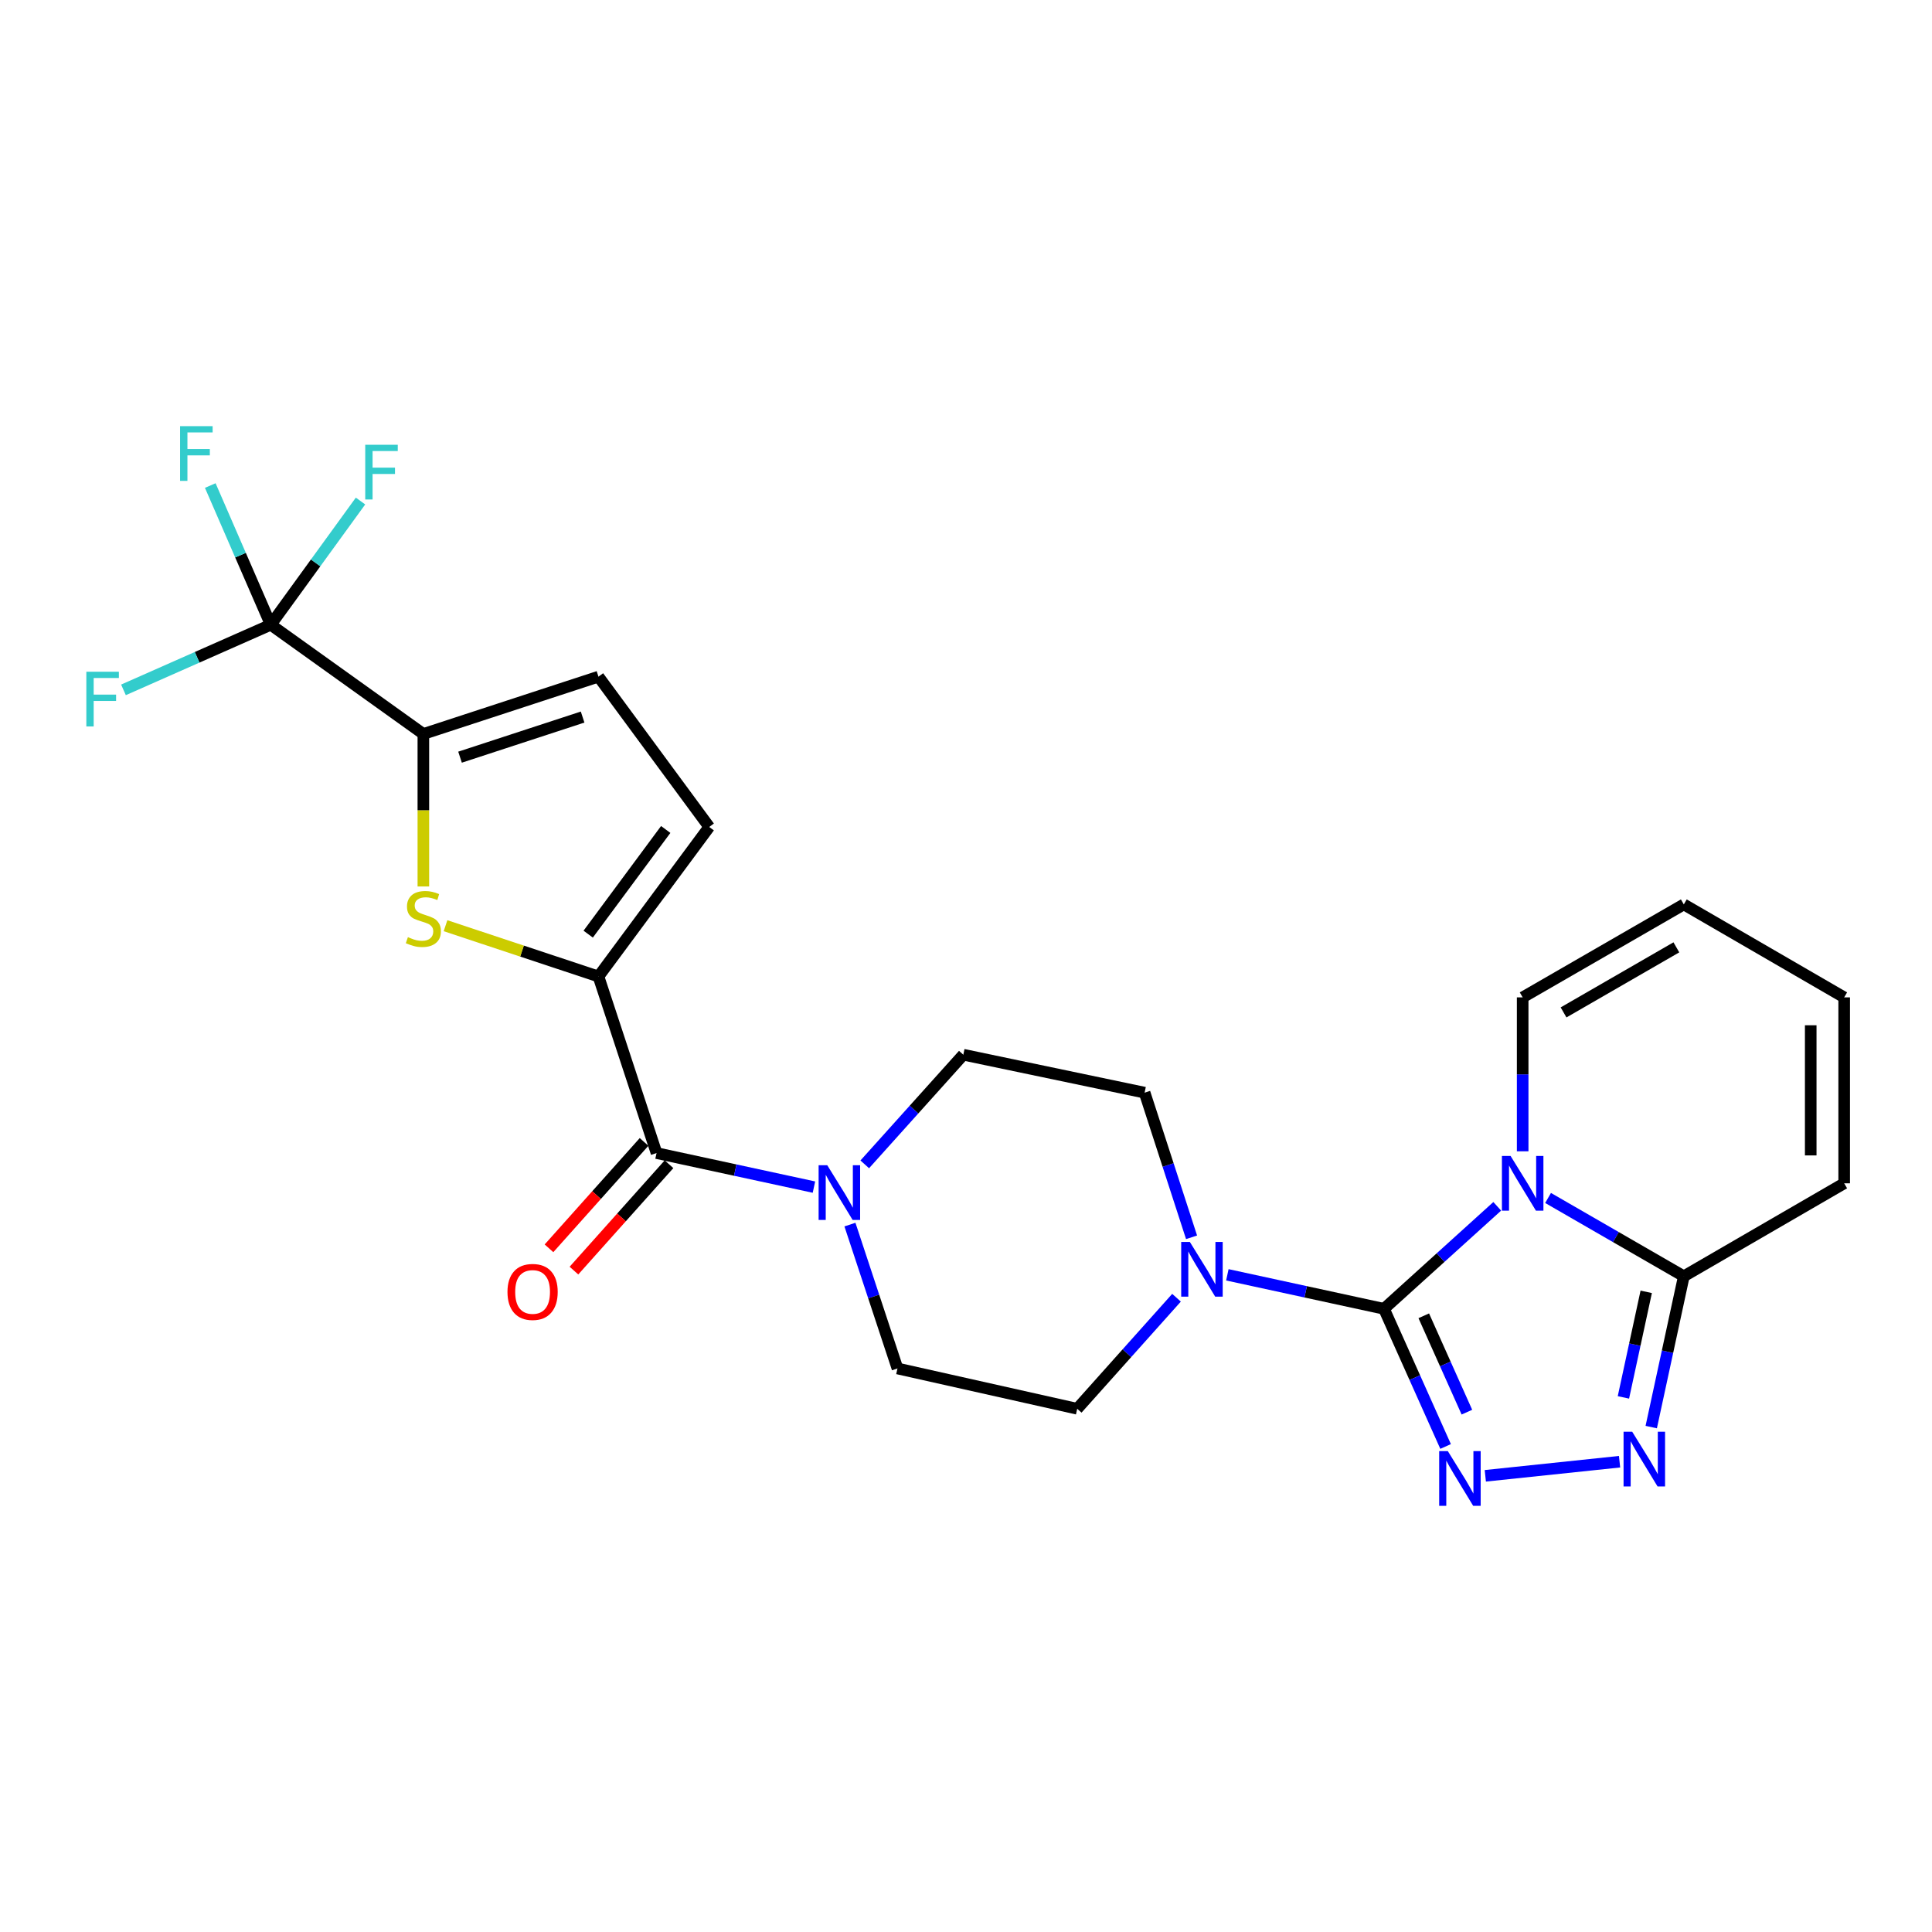 <?xml version='1.0' encoding='iso-8859-1'?>
<svg version='1.1' baseProfile='full'
              xmlns='http://www.w3.org/2000/svg'
                      xmlns:rdkit='http://www.rdkit.org/xml'
                      xmlns:xlink='http://www.w3.org/1999/xlink'
                  xml:space='preserve'
width='1000px' height='1000px' viewBox='0 0 1000 1000'>
<!-- END OF HEADER -->
<rect style='opacity:1.0;fill:#FFFFFF;stroke:none' width='1000' height='1000' x='0' y='0'> </rect>
<path class='bond-0' d='M 716.351,677.443 L 745.66,650.916' style='fill:none;fill-rule:evenodd;stroke:#000000;stroke-width:6px;stroke-linecap:butt;stroke-linejoin:miter;stroke-opacity:1' />
<path class='bond-0' d='M 745.66,650.916 L 774.968,624.389' style='fill:none;fill-rule:evenodd;stroke:#0000FF;stroke-width:6px;stroke-linecap:butt;stroke-linejoin:miter;stroke-opacity:1' />
<path class='bond-1' d='M 716.351,677.443 L 732.296,713.069' style='fill:none;fill-rule:evenodd;stroke:#000000;stroke-width:6px;stroke-linecap:butt;stroke-linejoin:miter;stroke-opacity:1' />
<path class='bond-1' d='M 732.296,713.069 L 748.241,748.695' style='fill:none;fill-rule:evenodd;stroke:#0000FF;stroke-width:6px;stroke-linecap:butt;stroke-linejoin:miter;stroke-opacity:1' />
<path class='bond-1' d='M 736.942,681.056 L 748.104,705.994' style='fill:none;fill-rule:evenodd;stroke:#000000;stroke-width:6px;stroke-linecap:butt;stroke-linejoin:miter;stroke-opacity:1' />
<path class='bond-1' d='M 748.104,705.994 L 759.266,730.932' style='fill:none;fill-rule:evenodd;stroke:#0000FF;stroke-width:6px;stroke-linecap:butt;stroke-linejoin:miter;stroke-opacity:1' />
<path class='bond-8' d='M 716.351,677.443 L 675.814,668.643' style='fill:none;fill-rule:evenodd;stroke:#000000;stroke-width:6px;stroke-linecap:butt;stroke-linejoin:miter;stroke-opacity:1' />
<path class='bond-8' d='M 675.814,668.643 L 635.276,659.842' style='fill:none;fill-rule:evenodd;stroke:#0000FF;stroke-width:6px;stroke-linecap:butt;stroke-linejoin:miter;stroke-opacity:1' />
<path class='bond-4' d='M 801.276,620.062 L 836.408,640.329' style='fill:none;fill-rule:evenodd;stroke:#0000FF;stroke-width:6px;stroke-linecap:butt;stroke-linejoin:miter;stroke-opacity:1' />
<path class='bond-4' d='M 836.408,640.329 L 871.539,660.596' style='fill:none;fill-rule:evenodd;stroke:#000000;stroke-width:6px;stroke-linecap:butt;stroke-linejoin:miter;stroke-opacity:1' />
<path class='bond-13' d='M 788.129,595.912 L 788.129,556.077' style='fill:none;fill-rule:evenodd;stroke:#0000FF;stroke-width:6px;stroke-linecap:butt;stroke-linejoin:miter;stroke-opacity:1' />
<path class='bond-13' d='M 788.129,556.077 L 788.129,516.241' style='fill:none;fill-rule:evenodd;stroke:#000000;stroke-width:6px;stroke-linecap:butt;stroke-linejoin:miter;stroke-opacity:1' />
<path class='bond-2' d='M 768.795,763.88 L 838.284,756.58' style='fill:none;fill-rule:evenodd;stroke:#0000FF;stroke-width:6px;stroke-linecap:butt;stroke-linejoin:miter;stroke-opacity:1' />
<path class='bond-25' d='M 854.675,738.654 L 863.107,699.625' style='fill:none;fill-rule:evenodd;stroke:#0000FF;stroke-width:6px;stroke-linecap:butt;stroke-linejoin:miter;stroke-opacity:1' />
<path class='bond-25' d='M 863.107,699.625 L 871.539,660.596' style='fill:none;fill-rule:evenodd;stroke:#000000;stroke-width:6px;stroke-linecap:butt;stroke-linejoin:miter;stroke-opacity:1' />
<path class='bond-25' d='M 840.276,723.288 L 846.179,695.968' style='fill:none;fill-rule:evenodd;stroke:#0000FF;stroke-width:6px;stroke-linecap:butt;stroke-linejoin:miter;stroke-opacity:1' />
<path class='bond-25' d='M 846.179,695.968 L 852.081,668.647' style='fill:none;fill-rule:evenodd;stroke:#000000;stroke-width:6px;stroke-linecap:butt;stroke-linejoin:miter;stroke-opacity:1' />
<path class='bond-3' d='M 309.767,505.427 L 339.825,596.833' style='fill:none;fill-rule:evenodd;stroke:#000000;stroke-width:6px;stroke-linecap:butt;stroke-linejoin:miter;stroke-opacity:1' />
<path class='bond-5' d='M 309.767,505.427 L 270.183,492.286' style='fill:none;fill-rule:evenodd;stroke:#000000;stroke-width:6px;stroke-linecap:butt;stroke-linejoin:miter;stroke-opacity:1' />
<path class='bond-5' d='M 270.183,492.286 L 230.598,479.146' style='fill:none;fill-rule:evenodd;stroke:#CCCC00;stroke-width:6px;stroke-linecap:butt;stroke-linejoin:miter;stroke-opacity:1' />
<path class='bond-11' d='M 309.767,505.427 L 367.093,428.03' style='fill:none;fill-rule:evenodd;stroke:#000000;stroke-width:6px;stroke-linecap:butt;stroke-linejoin:miter;stroke-opacity:1' />
<path class='bond-11' d='M 304.449,483.509 L 344.577,429.331' style='fill:none;fill-rule:evenodd;stroke:#000000;stroke-width:6px;stroke-linecap:butt;stroke-linejoin:miter;stroke-opacity:1' />
<path class='bond-14' d='M 871.539,660.596 L 954.545,612.478' style='fill:none;fill-rule:evenodd;stroke:#000000;stroke-width:6px;stroke-linecap:butt;stroke-linejoin:miter;stroke-opacity:1' />
<path class='bond-6' d='M 219.131,458.834 L 219.131,419.368' style='fill:none;fill-rule:evenodd;stroke:#CCCC00;stroke-width:6px;stroke-linecap:butt;stroke-linejoin:miter;stroke-opacity:1' />
<path class='bond-6' d='M 219.131,419.368 L 219.131,379.902' style='fill:none;fill-rule:evenodd;stroke:#000000;stroke-width:6px;stroke-linecap:butt;stroke-linejoin:miter;stroke-opacity:1' />
<path class='bond-9' d='M 219.131,379.902 L 140.137,323.365' style='fill:none;fill-rule:evenodd;stroke:#000000;stroke-width:6px;stroke-linecap:butt;stroke-linejoin:miter;stroke-opacity:1' />
<path class='bond-28' d='M 219.131,379.902 L 309.767,350.238' style='fill:none;fill-rule:evenodd;stroke:#000000;stroke-width:6px;stroke-linecap:butt;stroke-linejoin:miter;stroke-opacity:1' />
<path class='bond-28' d='M 238.113,391.912 L 301.559,371.148' style='fill:none;fill-rule:evenodd;stroke:#000000;stroke-width:6px;stroke-linecap:butt;stroke-linejoin:miter;stroke-opacity:1' />
<path class='bond-7' d='M 339.825,596.833 L 380.56,605.638' style='fill:none;fill-rule:evenodd;stroke:#000000;stroke-width:6px;stroke-linecap:butt;stroke-linejoin:miter;stroke-opacity:1' />
<path class='bond-7' d='M 380.56,605.638 L 421.294,614.444' style='fill:none;fill-rule:evenodd;stroke:#0000FF;stroke-width:6px;stroke-linecap:butt;stroke-linejoin:miter;stroke-opacity:1' />
<path class='bond-19' d='M 333.369,591.062 L 308.764,618.592' style='fill:none;fill-rule:evenodd;stroke:#000000;stroke-width:6px;stroke-linecap:butt;stroke-linejoin:miter;stroke-opacity:1' />
<path class='bond-19' d='M 308.764,618.592 L 284.16,646.123' style='fill:none;fill-rule:evenodd;stroke:#FF0000;stroke-width:6px;stroke-linecap:butt;stroke-linejoin:miter;stroke-opacity:1' />
<path class='bond-19' d='M 346.282,602.603 L 321.678,630.133' style='fill:none;fill-rule:evenodd;stroke:#000000;stroke-width:6px;stroke-linecap:butt;stroke-linejoin:miter;stroke-opacity:1' />
<path class='bond-19' d='M 321.678,630.133 L 297.074,657.664' style='fill:none;fill-rule:evenodd;stroke:#FF0000;stroke-width:6px;stroke-linecap:butt;stroke-linejoin:miter;stroke-opacity:1' />
<path class='bond-15' d='M 608.964,671.704 L 583.264,700.442' style='fill:none;fill-rule:evenodd;stroke:#0000FF;stroke-width:6px;stroke-linecap:butt;stroke-linejoin:miter;stroke-opacity:1' />
<path class='bond-15' d='M 583.264,700.442 L 557.564,729.179' style='fill:none;fill-rule:evenodd;stroke:#000000;stroke-width:6px;stroke-linecap:butt;stroke-linejoin:miter;stroke-opacity:1' />
<path class='bond-16' d='M 616.75,640.424 L 604.601,602.993' style='fill:none;fill-rule:evenodd;stroke:#0000FF;stroke-width:6px;stroke-linecap:butt;stroke-linejoin:miter;stroke-opacity:1' />
<path class='bond-16' d='M 604.601,602.993 L 592.452,565.562' style='fill:none;fill-rule:evenodd;stroke:#000000;stroke-width:6px;stroke-linecap:butt;stroke-linejoin:miter;stroke-opacity:1' />
<path class='bond-22' d='M 140.137,323.365 L 124.485,287.34' style='fill:none;fill-rule:evenodd;stroke:#000000;stroke-width:6px;stroke-linecap:butt;stroke-linejoin:miter;stroke-opacity:1' />
<path class='bond-22' d='M 124.485,287.34 L 108.833,251.315' style='fill:none;fill-rule:evenodd;stroke:#33CCCC;stroke-width:6px;stroke-linecap:butt;stroke-linejoin:miter;stroke-opacity:1' />
<path class='bond-23' d='M 140.137,323.365 L 163.37,291.35' style='fill:none;fill-rule:evenodd;stroke:#000000;stroke-width:6px;stroke-linecap:butt;stroke-linejoin:miter;stroke-opacity:1' />
<path class='bond-23' d='M 163.37,291.35 L 186.603,259.336' style='fill:none;fill-rule:evenodd;stroke:#33CCCC;stroke-width:6px;stroke-linecap:butt;stroke-linejoin:miter;stroke-opacity:1' />
<path class='bond-24' d='M 140.137,323.365 L 102.022,340.221' style='fill:none;fill-rule:evenodd;stroke:#000000;stroke-width:6px;stroke-linecap:butt;stroke-linejoin:miter;stroke-opacity:1' />
<path class='bond-24' d='M 102.022,340.221 L 63.907,357.076' style='fill:none;fill-rule:evenodd;stroke:#33CCCC;stroke-width:6px;stroke-linecap:butt;stroke-linejoin:miter;stroke-opacity:1' />
<path class='bond-10' d='M 447.594,602.671 L 473.103,574.293' style='fill:none;fill-rule:evenodd;stroke:#0000FF;stroke-width:6px;stroke-linecap:butt;stroke-linejoin:miter;stroke-opacity:1' />
<path class='bond-10' d='M 473.103,574.293 L 498.612,545.915' style='fill:none;fill-rule:evenodd;stroke:#000000;stroke-width:6px;stroke-linecap:butt;stroke-linejoin:miter;stroke-opacity:1' />
<path class='bond-26' d='M 439.925,633.845 L 452.229,671.082' style='fill:none;fill-rule:evenodd;stroke:#0000FF;stroke-width:6px;stroke-linecap:butt;stroke-linejoin:miter;stroke-opacity:1' />
<path class='bond-26' d='M 452.229,671.082 L 464.532,708.319' style='fill:none;fill-rule:evenodd;stroke:#000000;stroke-width:6px;stroke-linecap:butt;stroke-linejoin:miter;stroke-opacity:1' />
<path class='bond-12' d='M 367.093,428.03 L 309.767,350.238' style='fill:none;fill-rule:evenodd;stroke:#000000;stroke-width:6px;stroke-linecap:butt;stroke-linejoin:miter;stroke-opacity:1' />
<path class='bond-20' d='M 788.129,516.241 L 871.539,468.123' style='fill:none;fill-rule:evenodd;stroke:#000000;stroke-width:6px;stroke-linecap:butt;stroke-linejoin:miter;stroke-opacity:1' />
<path class='bond-20' d='M 809.295,524.025 L 867.682,490.343' style='fill:none;fill-rule:evenodd;stroke:#000000;stroke-width:6px;stroke-linecap:butt;stroke-linejoin:miter;stroke-opacity:1' />
<path class='bond-27' d='M 954.545,612.478 L 954.545,516.241' style='fill:none;fill-rule:evenodd;stroke:#000000;stroke-width:6px;stroke-linecap:butt;stroke-linejoin:miter;stroke-opacity:1' />
<path class='bond-27' d='M 937.226,598.042 L 937.226,530.677' style='fill:none;fill-rule:evenodd;stroke:#000000;stroke-width:6px;stroke-linecap:butt;stroke-linejoin:miter;stroke-opacity:1' />
<path class='bond-18' d='M 557.564,729.179 L 464.532,708.319' style='fill:none;fill-rule:evenodd;stroke:#000000;stroke-width:6px;stroke-linecap:butt;stroke-linejoin:miter;stroke-opacity:1' />
<path class='bond-17' d='M 592.452,565.562 L 498.612,545.915' style='fill:none;fill-rule:evenodd;stroke:#000000;stroke-width:6px;stroke-linecap:butt;stroke-linejoin:miter;stroke-opacity:1' />
<path class='bond-21' d='M 871.539,468.123 L 954.545,516.241' style='fill:none;fill-rule:evenodd;stroke:#000000;stroke-width:6px;stroke-linecap:butt;stroke-linejoin:miter;stroke-opacity:1' />
<path  class='atom-1' d='M 781.869 598.318
L 791.149 613.318
Q 792.069 614.798, 793.549 617.478
Q 795.029 620.158, 795.109 620.318
L 795.109 598.318
L 798.869 598.318
L 798.869 626.638
L 794.989 626.638
L 785.029 610.238
Q 783.869 608.318, 782.629 606.118
Q 781.429 603.918, 781.069 603.238
L 781.069 626.638
L 777.389 626.638
L 777.389 598.318
L 781.869 598.318
' fill='#0000FF'/>
<path  class='atom-2' d='M 749.395 751.1
L 758.675 766.1
Q 759.595 767.58, 761.075 770.26
Q 762.555 772.94, 762.635 773.1
L 762.635 751.1
L 766.395 751.1
L 766.395 779.42
L 762.515 779.42
L 752.555 763.02
Q 751.395 761.1, 750.155 758.9
Q 748.955 756.7, 748.595 756.02
L 748.595 779.42
L 744.915 779.42
L 744.915 751.1
L 749.395 751.1
' fill='#0000FF'/>
<path  class='atom-3' d='M 844.833 741.075
L 854.113 756.075
Q 855.033 757.555, 856.513 760.235
Q 857.993 762.915, 858.073 763.075
L 858.073 741.075
L 861.833 741.075
L 861.833 769.395
L 857.953 769.395
L 847.993 752.995
Q 846.833 751.075, 845.593 748.875
Q 844.393 746.675, 844.033 745.995
L 844.033 769.395
L 840.353 769.395
L 840.353 741.075
L 844.833 741.075
' fill='#0000FF'/>
<path  class='atom-6' d='M 211.131 485.06
Q 211.451 485.18, 212.771 485.74
Q 214.091 486.3, 215.531 486.66
Q 217.011 486.98, 218.451 486.98
Q 221.131 486.98, 222.691 485.7
Q 224.251 484.38, 224.251 482.1
Q 224.251 480.54, 223.451 479.58
Q 222.691 478.62, 221.491 478.1
Q 220.291 477.58, 218.291 476.98
Q 215.771 476.22, 214.251 475.5
Q 212.771 474.78, 211.691 473.26
Q 210.651 471.74, 210.651 469.18
Q 210.651 465.62, 213.051 463.42
Q 215.491 461.22, 220.291 461.22
Q 223.571 461.22, 227.291 462.78
L 226.371 465.86
Q 222.971 464.46, 220.411 464.46
Q 217.651 464.46, 216.131 465.62
Q 214.611 466.74, 214.651 468.7
Q 214.651 470.22, 215.411 471.14
Q 216.211 472.06, 217.331 472.58
Q 218.491 473.1, 220.411 473.7
Q 222.971 474.5, 224.491 475.3
Q 226.011 476.1, 227.091 477.74
Q 228.211 479.34, 228.211 482.1
Q 228.211 486.02, 225.571 488.14
Q 222.971 490.22, 218.611 490.22
Q 216.091 490.22, 214.171 489.66
Q 212.291 489.14, 210.051 488.22
L 211.131 485.06
' fill='#CCCC00'/>
<path  class='atom-9' d='M 615.866 642.827
L 625.146 657.827
Q 626.066 659.307, 627.546 661.987
Q 629.026 664.667, 629.106 664.827
L 629.106 642.827
L 632.866 642.827
L 632.866 671.147
L 628.986 671.147
L 619.026 654.747
Q 617.866 652.827, 616.626 650.627
Q 615.426 648.427, 615.066 647.747
L 615.066 671.147
L 611.386 671.147
L 611.386 642.827
L 615.866 642.827
' fill='#0000FF'/>
<path  class='atom-11' d='M 428.195 603.128
L 437.475 618.128
Q 438.395 619.608, 439.875 622.288
Q 441.355 624.968, 441.435 625.128
L 441.435 603.128
L 445.195 603.128
L 445.195 631.448
L 441.315 631.448
L 431.355 615.048
Q 430.195 613.128, 428.955 610.928
Q 427.755 608.728, 427.395 608.048
L 427.395 631.448
L 423.715 631.448
L 423.715 603.128
L 428.195 603.128
' fill='#0000FF'/>
<path  class='atom-20' d='M 262.668 668.7
Q 262.668 661.9, 266.028 658.1
Q 269.388 654.3, 275.668 654.3
Q 281.948 654.3, 285.308 658.1
Q 288.668 661.9, 288.668 668.7
Q 288.668 675.58, 285.268 679.5
Q 281.868 683.38, 275.668 683.38
Q 269.428 683.38, 266.028 679.5
Q 262.668 675.62, 262.668 668.7
M 275.668 680.18
Q 279.988 680.18, 282.308 677.3
Q 284.668 674.38, 284.668 668.7
Q 284.668 663.14, 282.308 660.34
Q 279.988 657.5, 275.668 657.5
Q 271.348 657.5, 268.988 660.3
Q 266.668 663.1, 266.668 668.7
Q 266.668 674.42, 268.988 677.3
Q 271.348 680.18, 275.668 680.18
' fill='#FF0000'/>
<path  class='atom-23' d='M 93.211 220.58
L 110.051 220.58
L 110.051 223.82
L 97.011 223.82
L 97.011 232.42
L 108.611 232.42
L 108.611 235.7
L 97.011 235.7
L 97.011 248.9
L 93.211 248.9
L 93.211 220.58
' fill='#33CCCC'/>
<path  class='atom-24' d='M 189.043 230.211
L 205.883 230.211
L 205.883 233.451
L 192.843 233.451
L 192.843 242.051
L 204.443 242.051
L 204.443 245.331
L 192.843 245.331
L 192.843 258.531
L 189.043 258.531
L 189.043 230.211
' fill='#33CCCC'/>
<path  class='atom-25' d='M 44.689 347.692
L 61.529 347.692
L 61.529 350.932
L 48.489 350.932
L 48.489 359.532
L 60.089 359.532
L 60.089 362.812
L 48.489 362.812
L 48.489 376.012
L 44.689 376.012
L 44.689 347.692
' fill='#33CCCC'/>
</svg>
